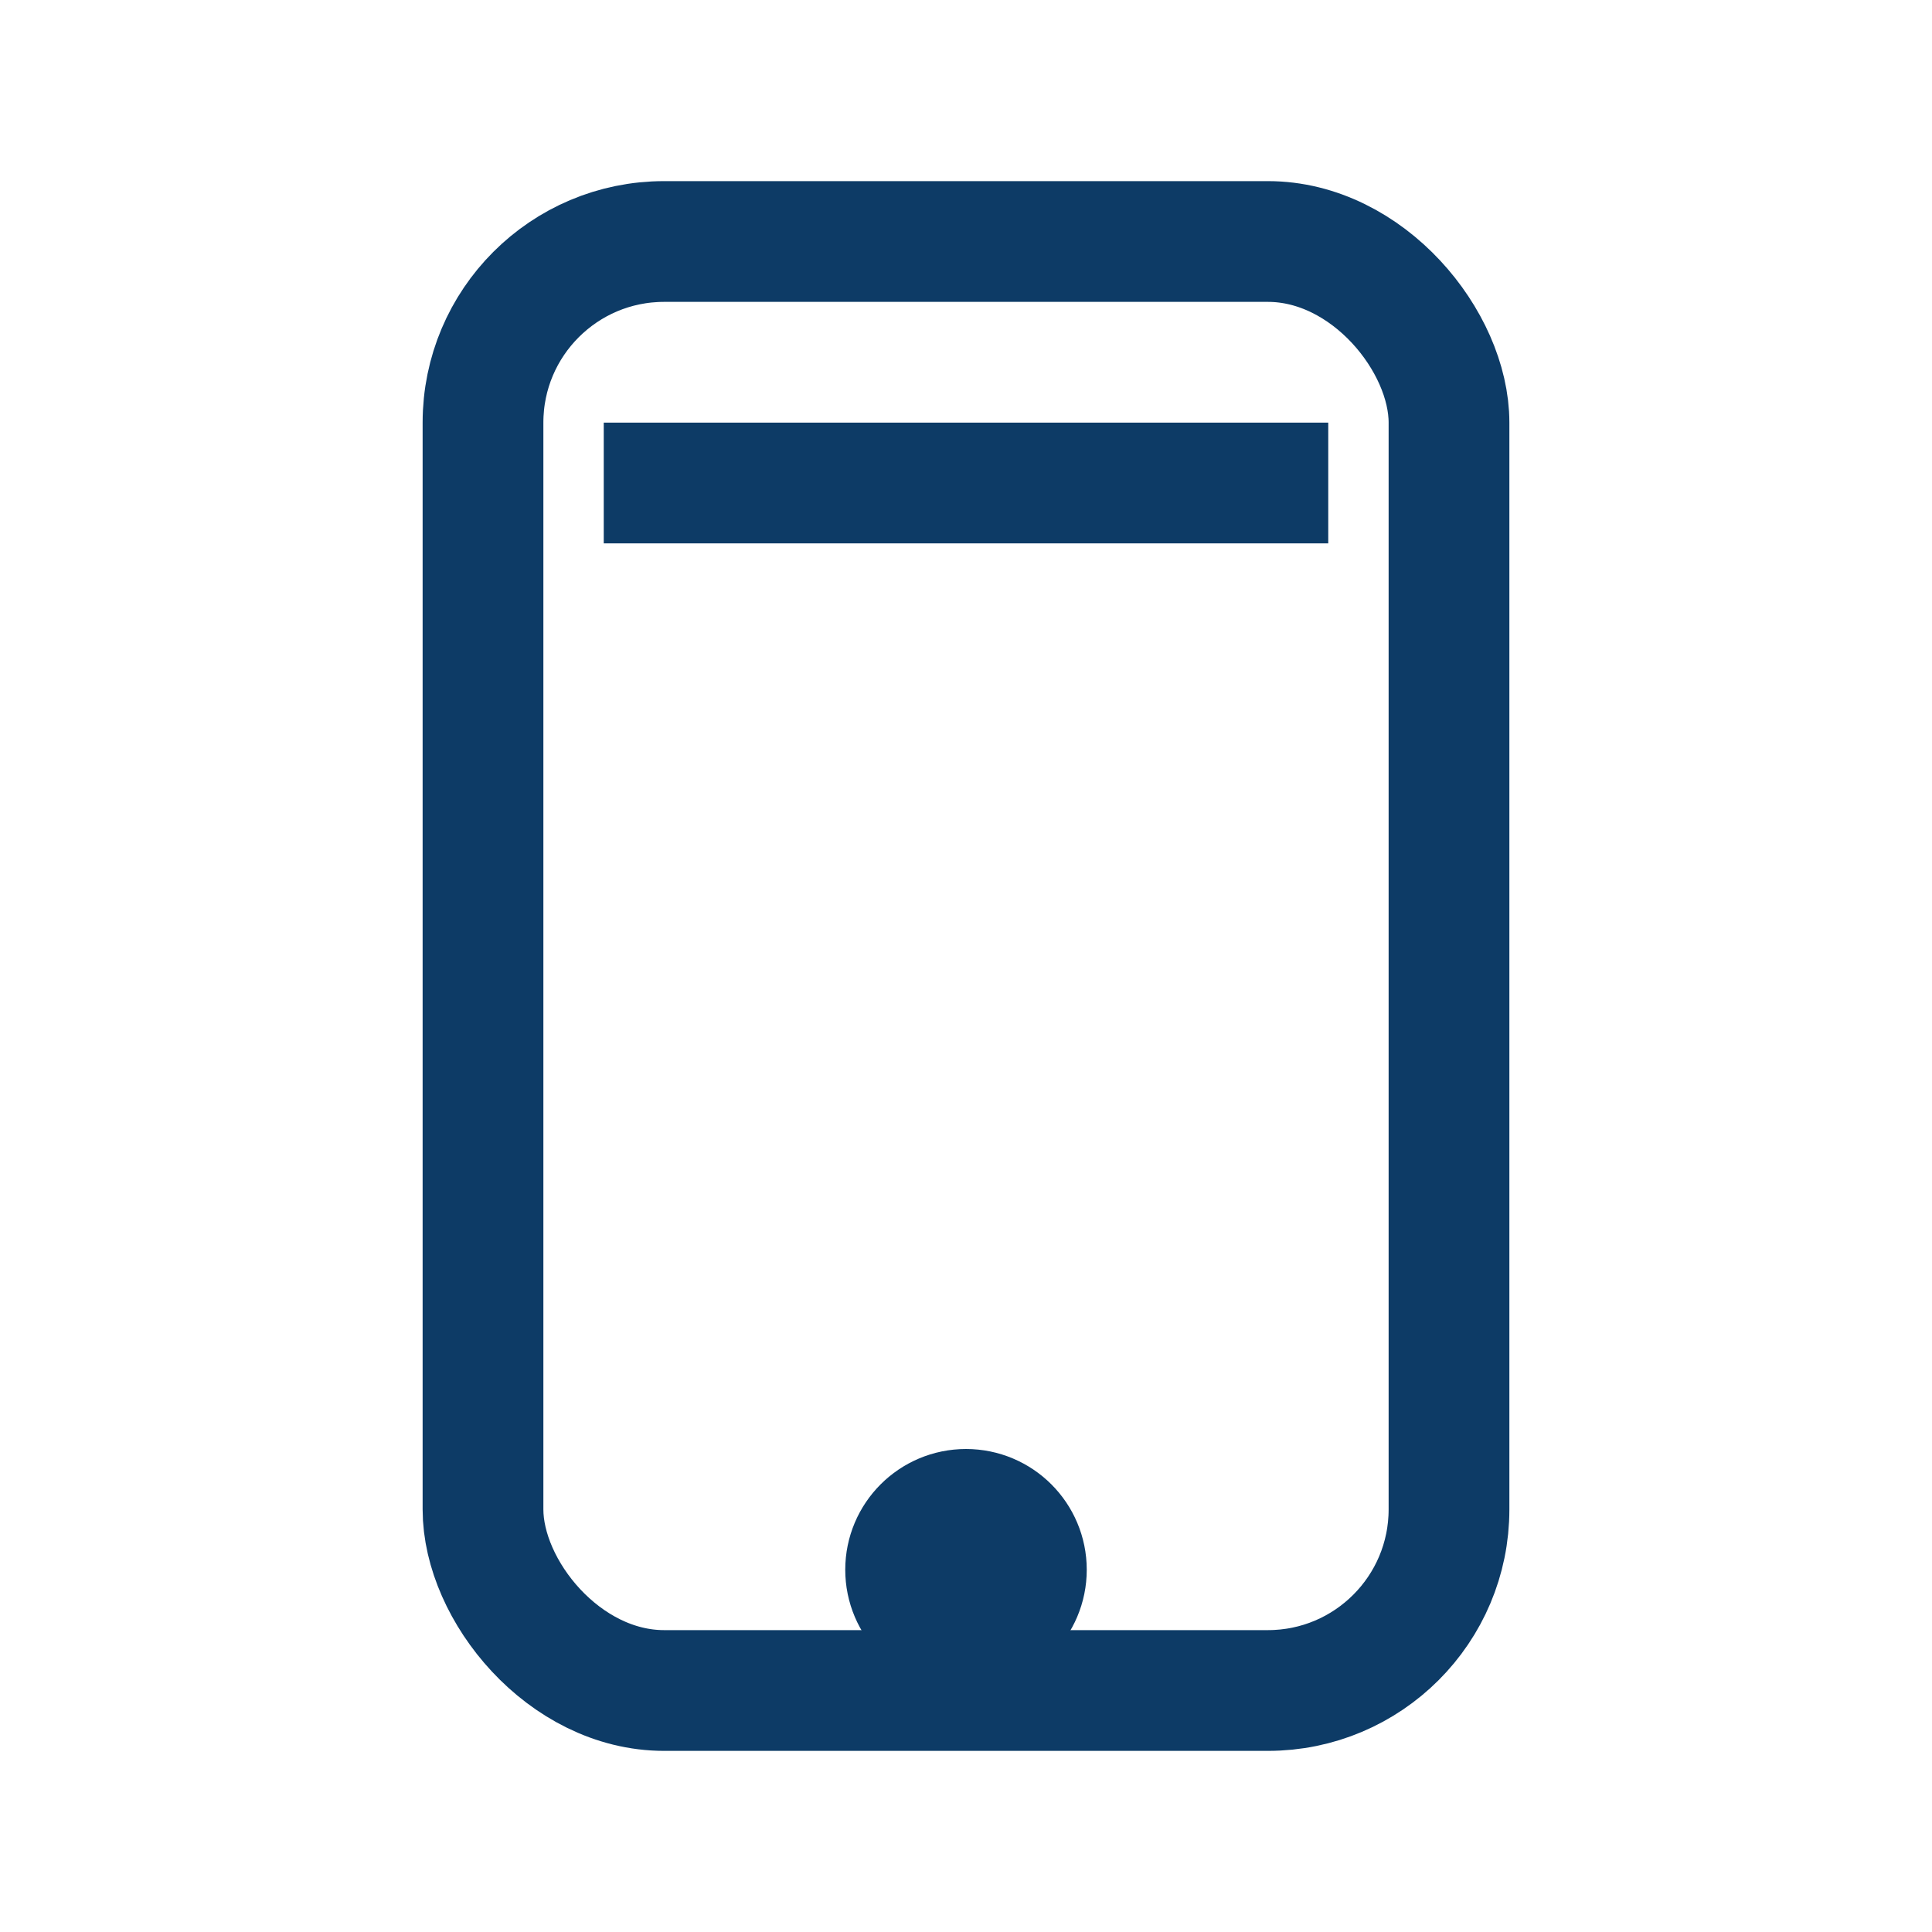 <?xml version="1.0" encoding="UTF-8"?>
<svg xmlns="http://www.w3.org/2000/svg" width="32" height="32" viewBox="0 0 32 32" fill="none" stroke="#0D3B66" stroke-width="2"><rect x="8" y="4" width="16" height="24" rx="3"/><path d="M10 8h12"/><circle cx="16" cy="26" r="1"/></svg>